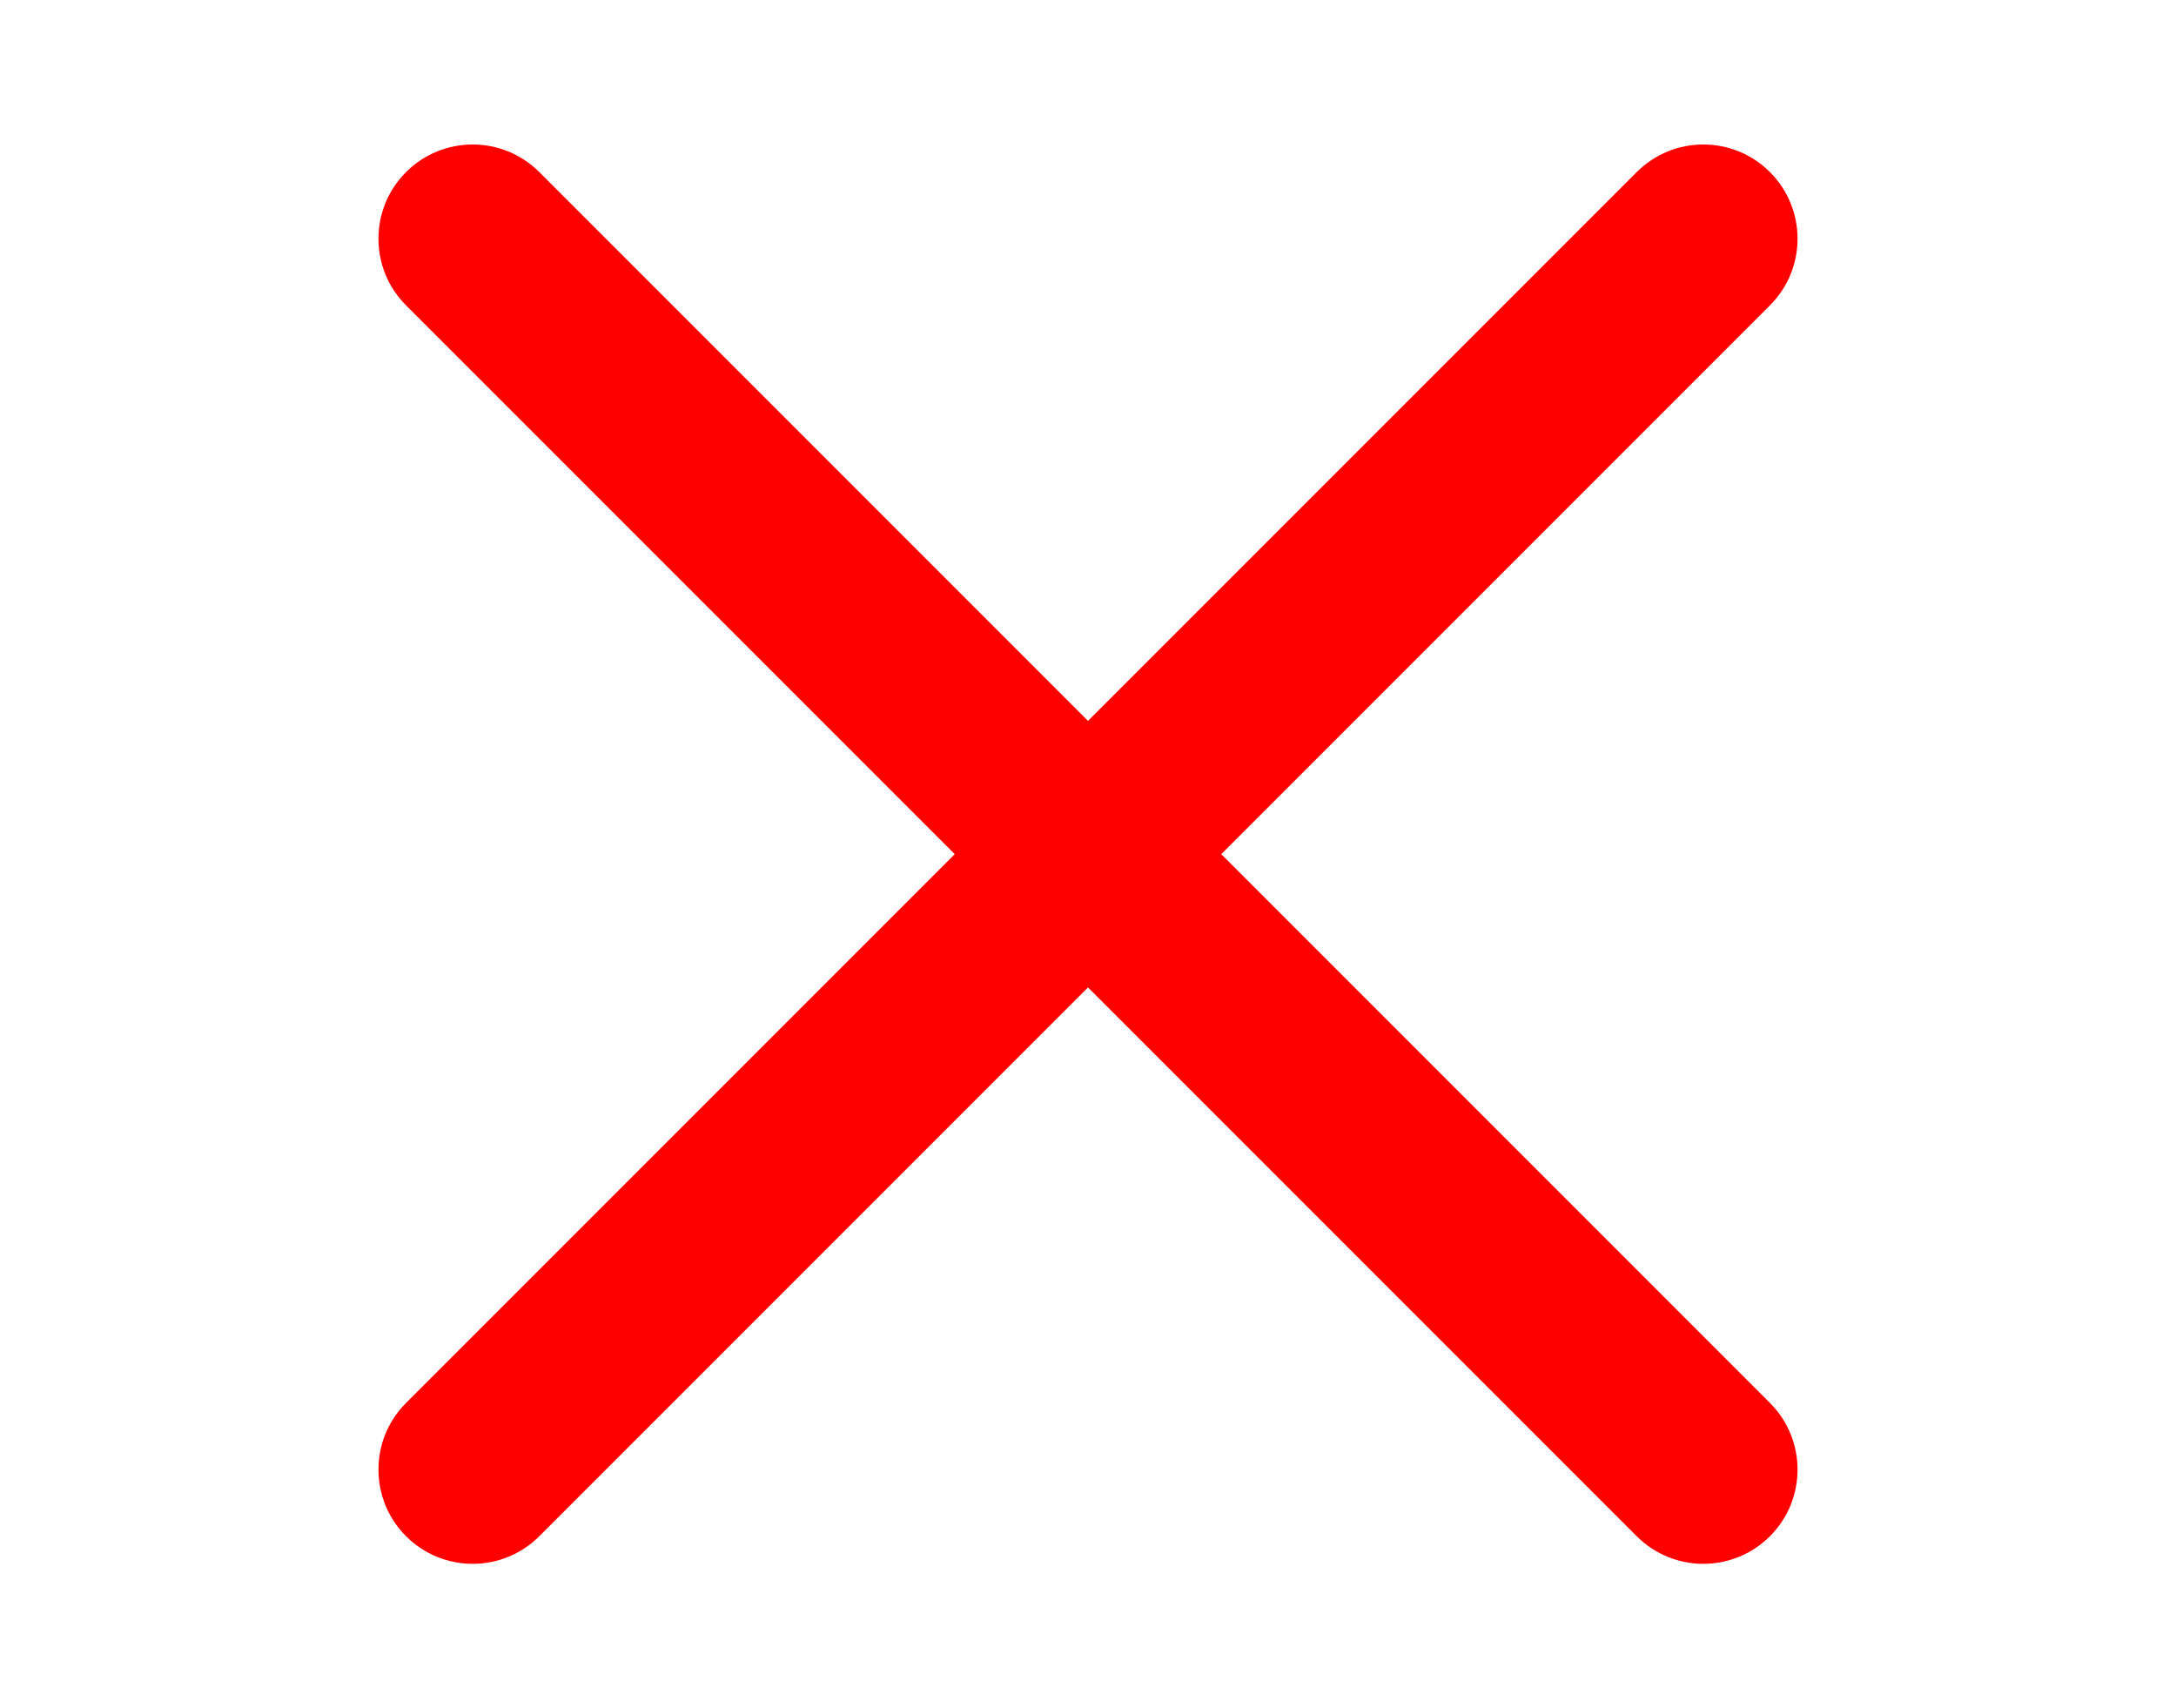 <?xml version="1.0" encoding="utf-8"?>
<!-- Generator: Adobe Illustrator 27.0.0, SVG Export Plug-In . SVG Version: 6.00 Build 0)  -->
<svg version="1.1" id="Layer_1" xmlns="http://www.w3.org/2000/svg" xmlns:xlink="http://www.w3.org/1999/xlink" x="0px" y="0px"
	 viewBox="0 0 279.74 219.58" style="enable-background:new 0 0 279.74 219.58;" xml:space="preserve">
<style type="text/css">
	.st0{fill:#FF0000;}
</style>
<path class="st0" d="M227.54,39.25L69.33,197.46c-4.73,4.73-12.4,4.73-17.13,0l0,0c-4.73-4.73-4.73-12.4,0-17.13L210.41,22.12
	c4.73-4.73,12.4-4.73,17.13,0l0,0C232.27,26.85,232.27,34.52,227.54,39.25z"/>
<path class="st0" d="M52.2,39.25l158.21,158.21c4.73,4.73,12.4,4.73,17.13,0l0,0c4.73-4.73,4.73-12.4,0-17.13L69.33,22.12
	c-4.73-4.73-12.4-4.73-17.13,0l0,0C47.47,26.85,47.47,34.52,52.2,39.25z"/>
</svg>
